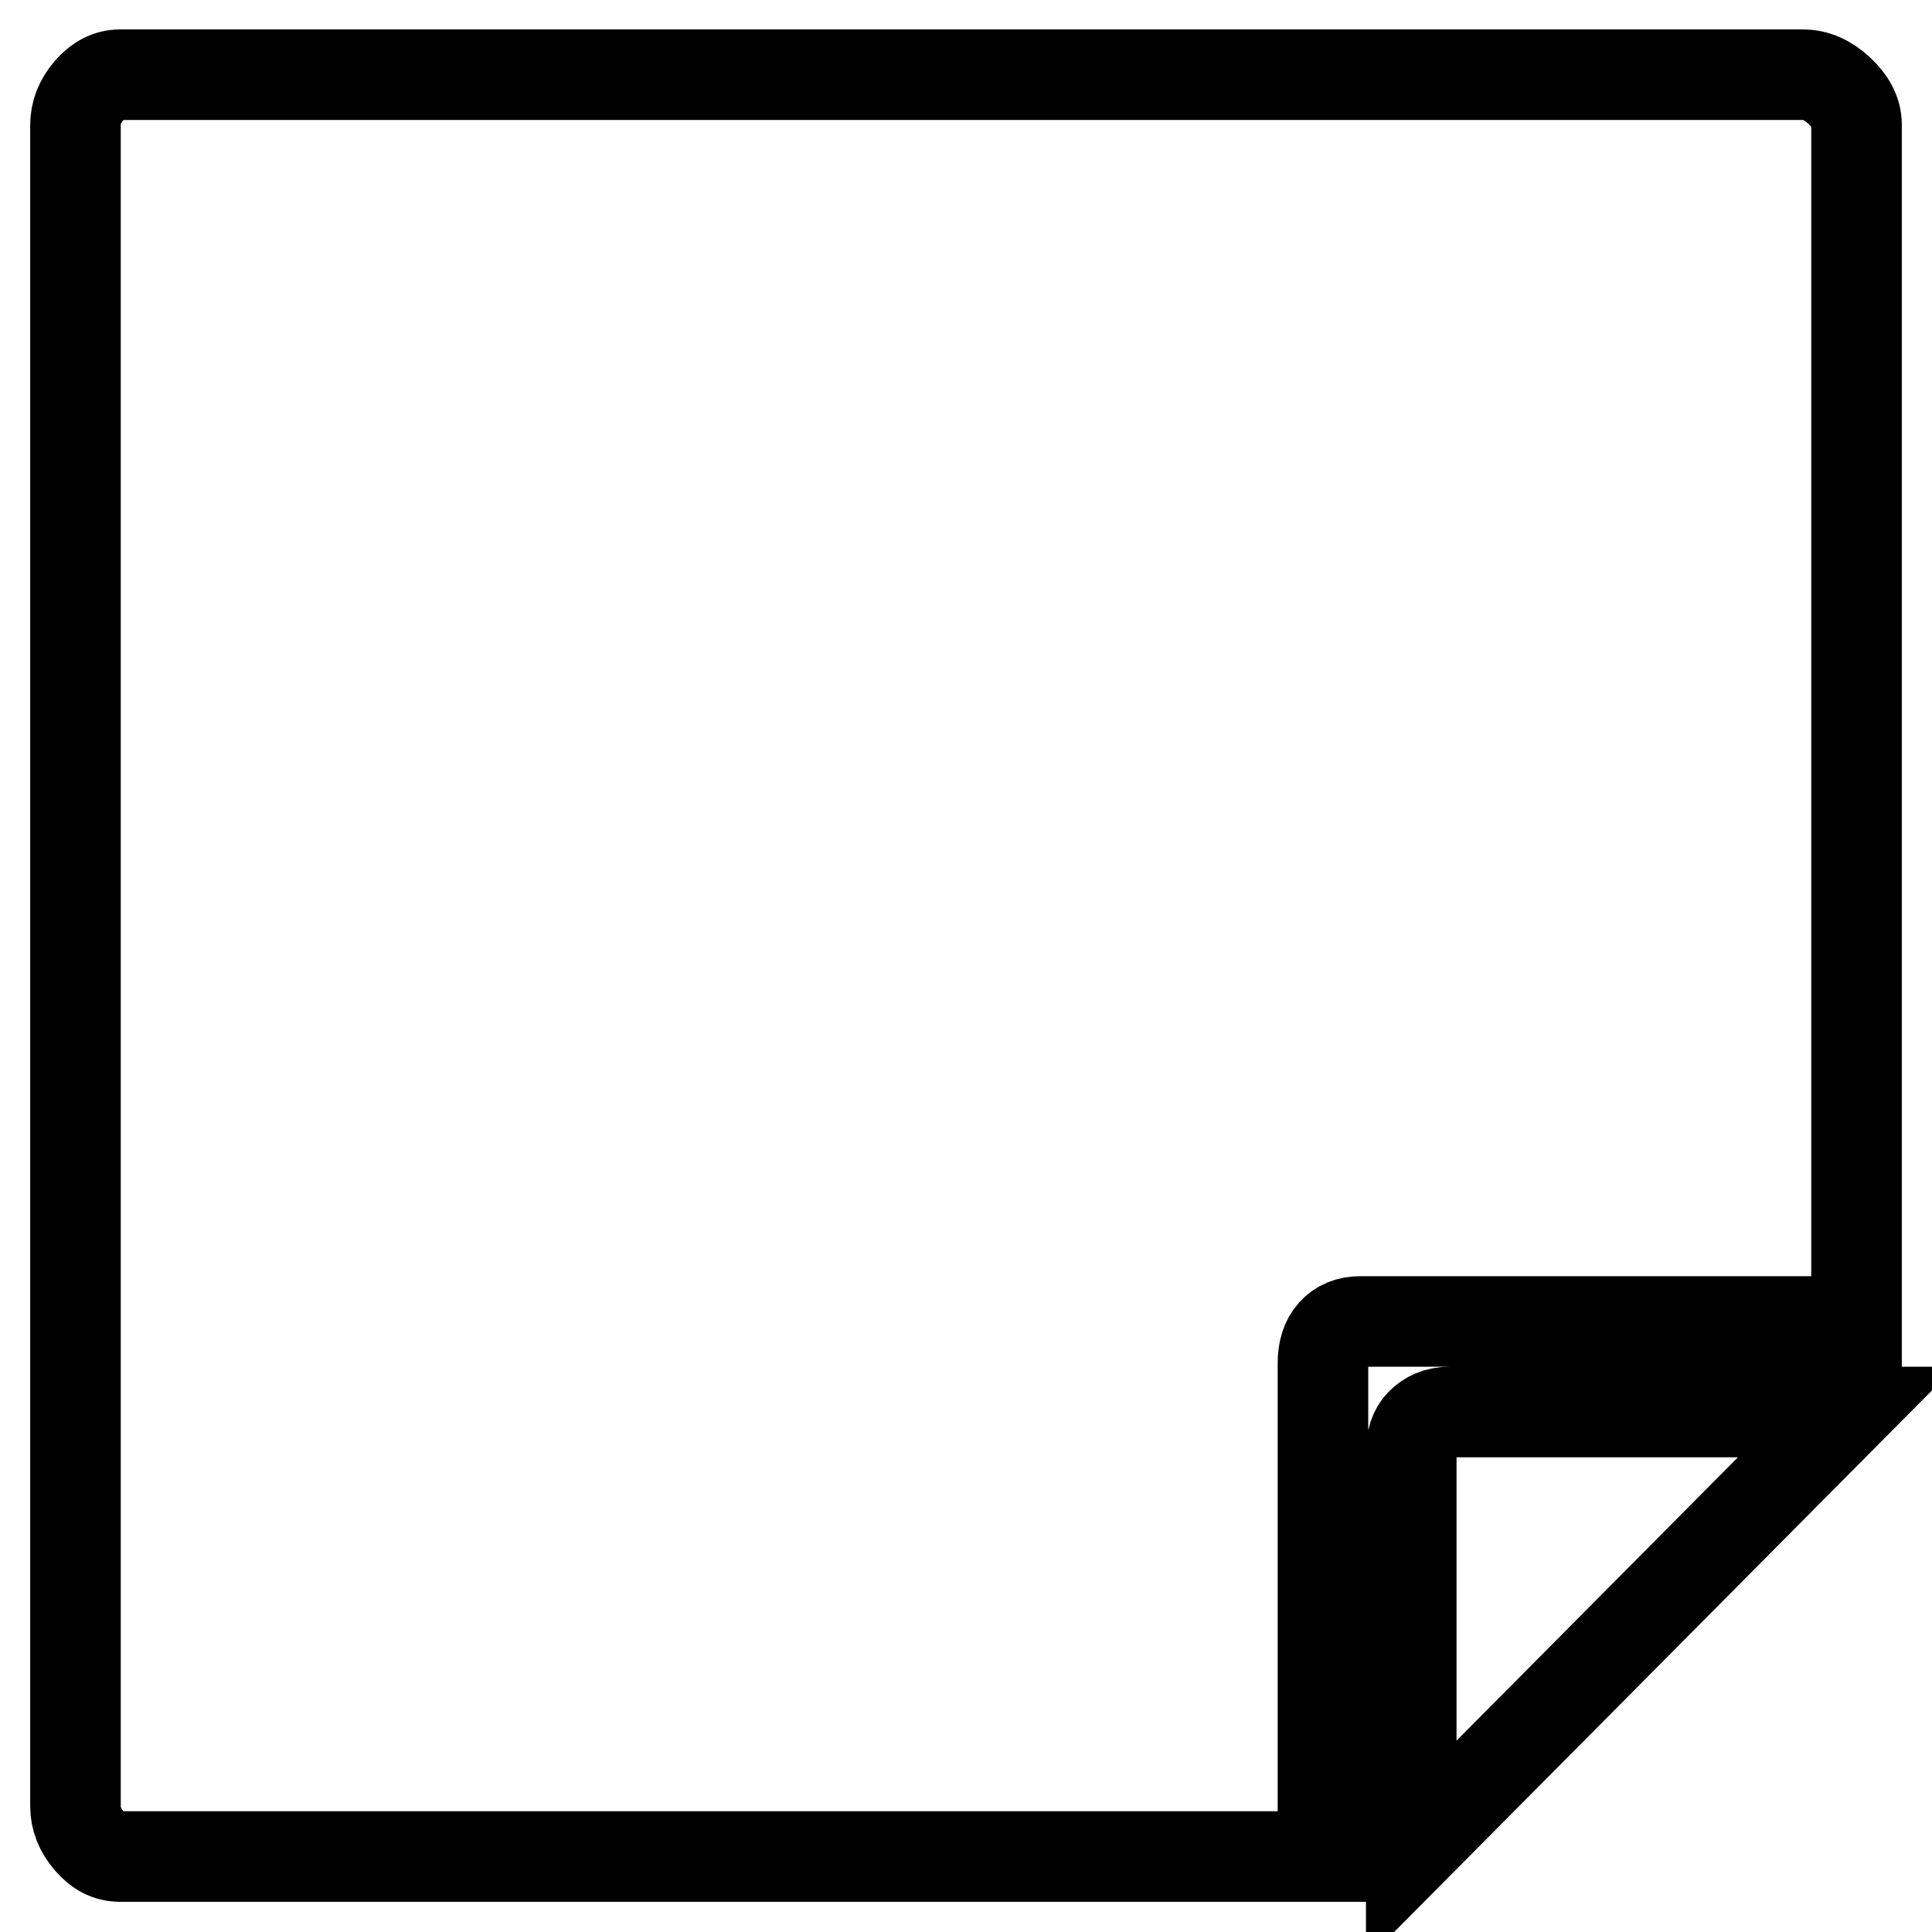 <?xml version="1.0" encoding="utf-8"?>
<!-- Svg Vector Icons : http://www.onlinewebfonts.com/icon -->
<!DOCTYPE svg PUBLIC "-//W3C//DTD SVG 1.1//EN" "http://www.w3.org/Graphics/SVG/1.1/DTD/svg11.dtd">
<svg version="1.1" xmlns="http://www.w3.org/2000/svg" xmlns:xlink="http://www.w3.org/1999/xlink" x="0px" y="0px" viewBox="0 0 256 256" enable-background="new 0 0 256 256" xml:space="preserve">
<g><g><g><path stroke-width="12" fill-opacity="0" stroke="#000000"  d="M15.9,246c-1.6,0-2.9-0.7-4.1-2.1s-1.8-2.9-1.8-4.6V16.6c0-1.7,0.6-3.2,1.8-4.6c1.2-1.4,2.6-2.1,4.1-2.1h223c1.7,0,3.3,0.7,4.8,2.1c1.5,1.4,2.3,2.9,2.3,4.5v158.6h-65.7c-1.6,0-2.8,0.5-3.7,1.5c-0.9,1-1.3,2.4-1.3,4V246H15.9z M187,245.2v-52.7c0-1.7,0.4-3,1.3-3.9s2.1-1.5,3.8-1.5h52.6L187,245.2z"/></g></g></g>
</svg>